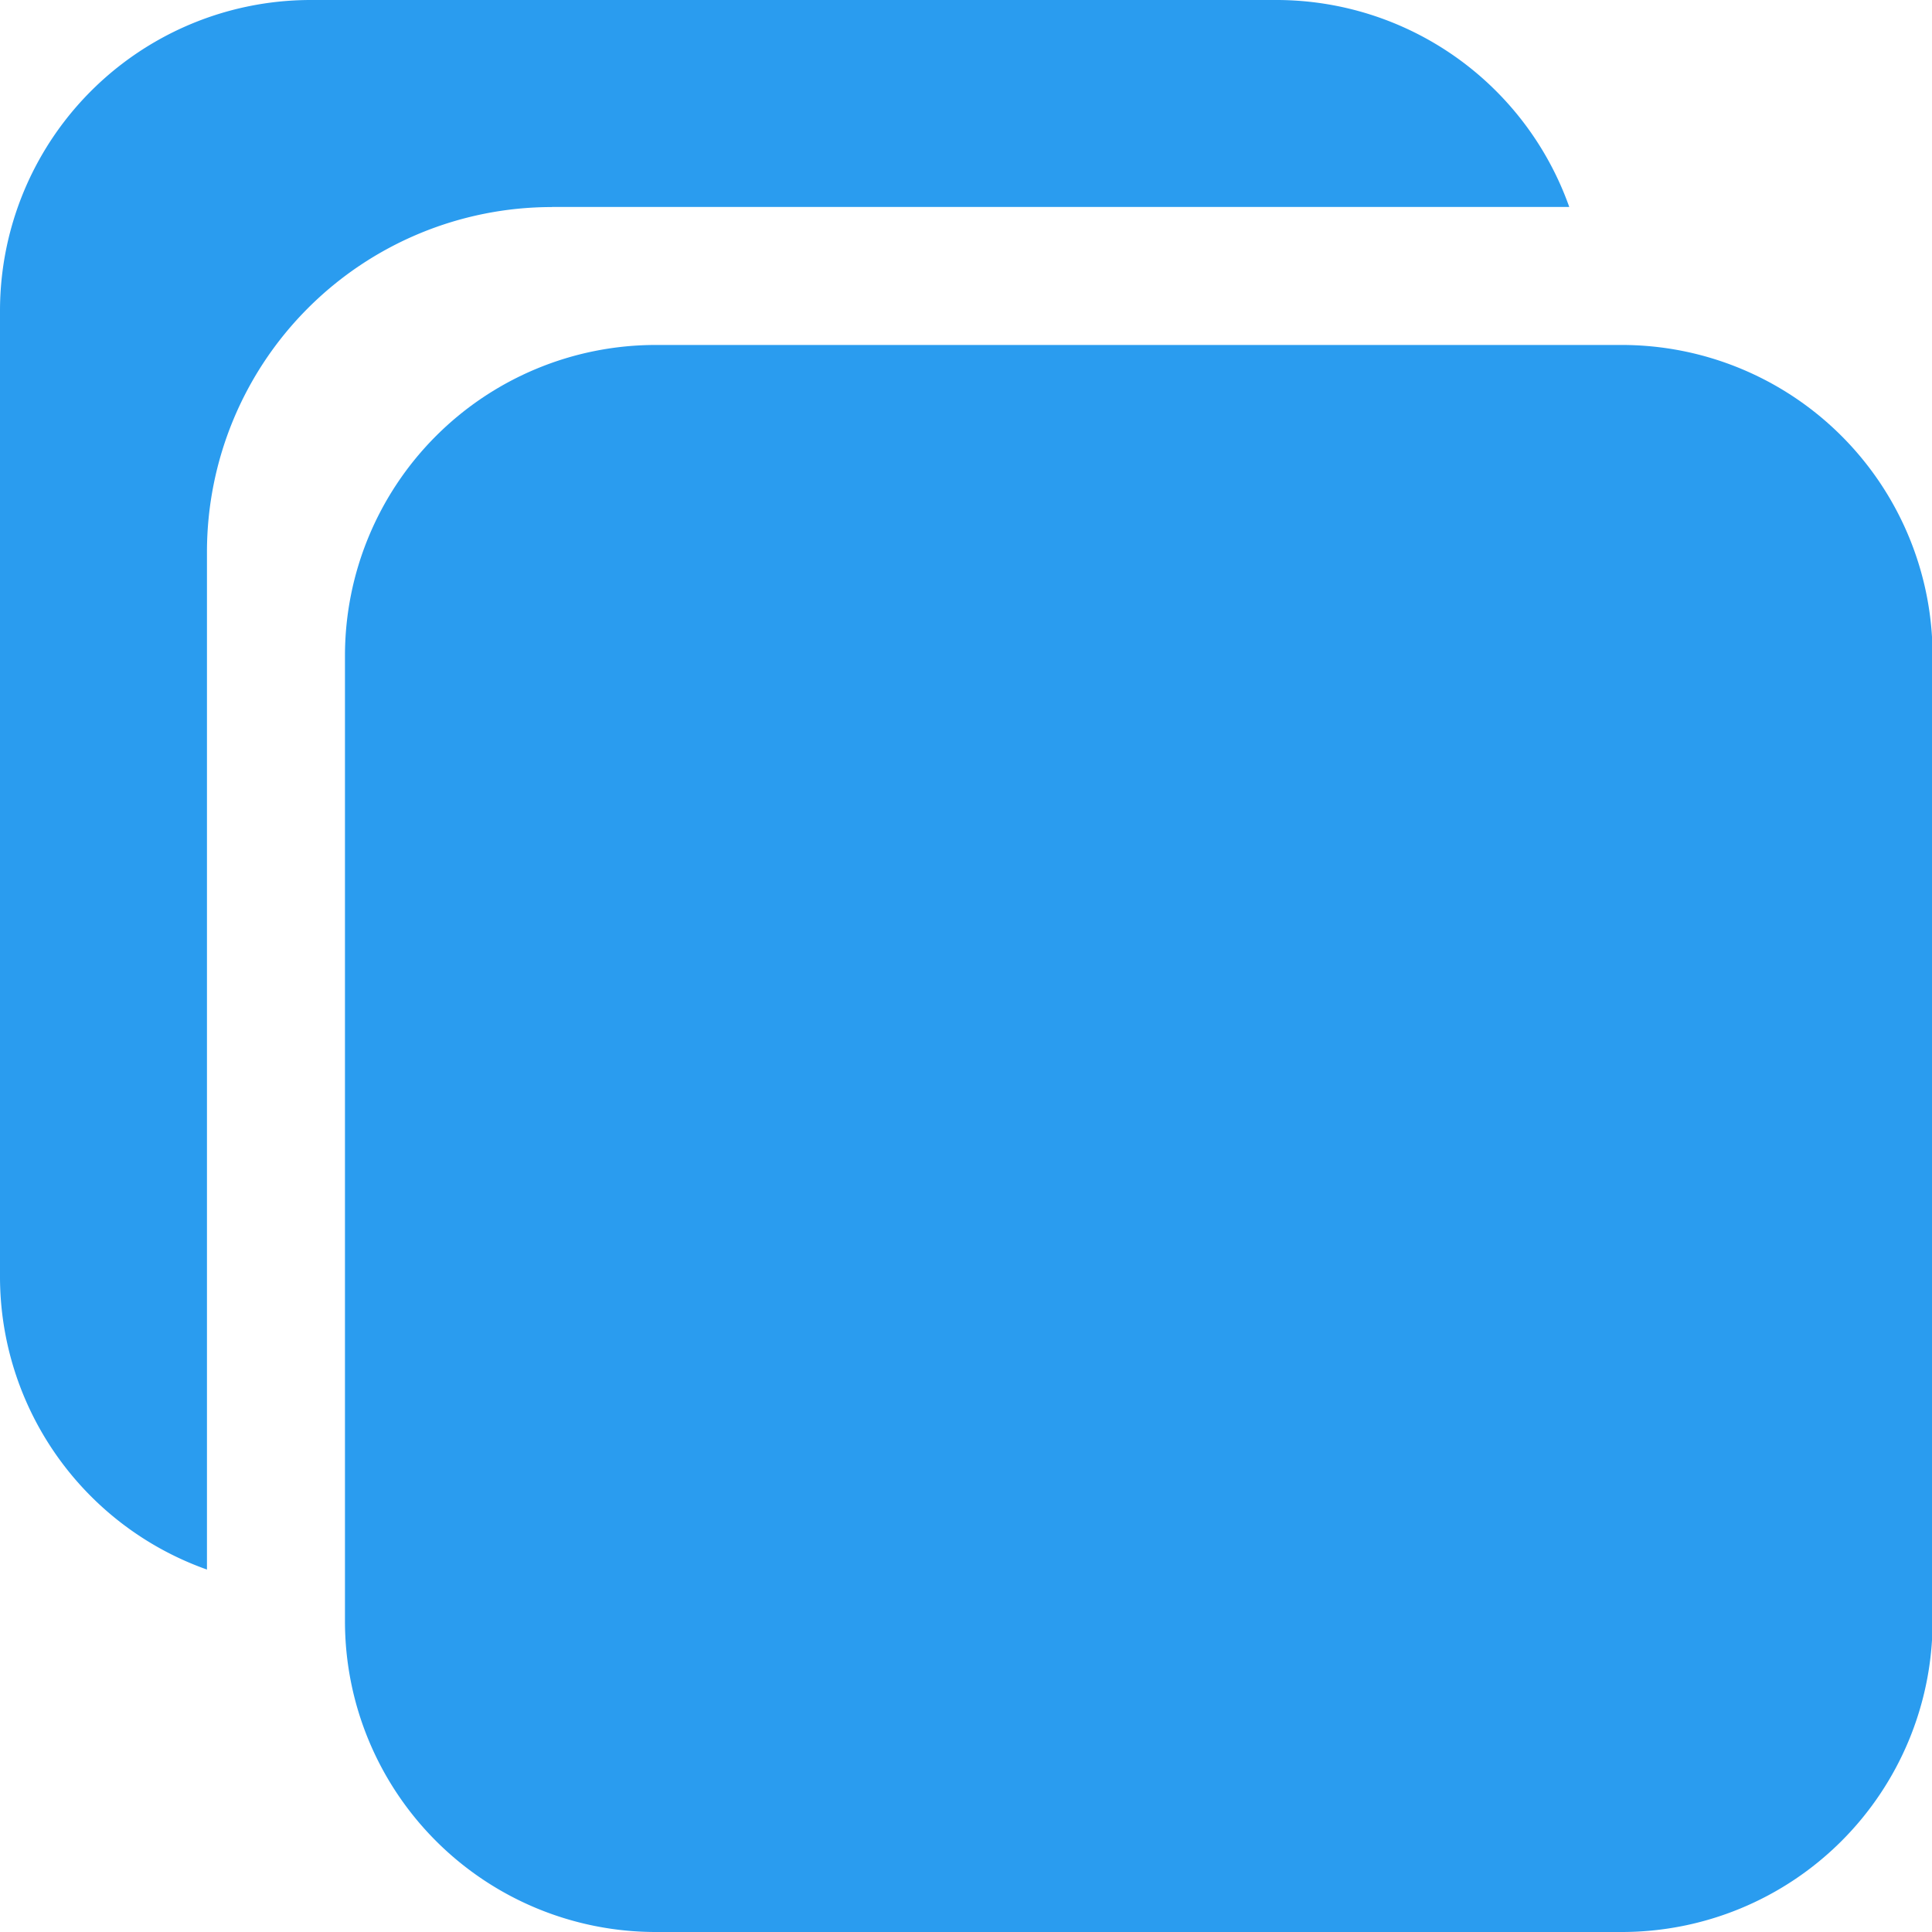 <svg xmlns="http://www.w3.org/2000/svg" width="19.893" height="19.893" viewBox="0 0 19.893 19.893">
  <g id="copy" transform="translate(-32 -32)">
    <path id="Trazado_399" data-name="Trazado 399" d="M125.144,128.341H115.2a3.2,3.2,0,0,1-3.2-3.2V115.2a3.2,3.2,0,0,1,3.2-3.2h9.947a3.2,3.2,0,0,1,3.2,3.2v9.947A3.2,3.2,0,0,1,125.144,128.341Z" transform="translate(-76.448 -76.448)" fill="#2a9cef"/>
    <path id="Trazado_400" data-name="Trazado 400" d="M37.684,34.131H48.158A3.2,3.2,0,0,0,45.144,32H35.2A3.2,3.2,0,0,0,32,35.2v9.947a3.2,3.2,0,0,0,2.131,3.014V37.684a3.552,3.552,0,0,1,3.552-3.552Z" fill="#2a9cef"/>
  </g>
</svg>
